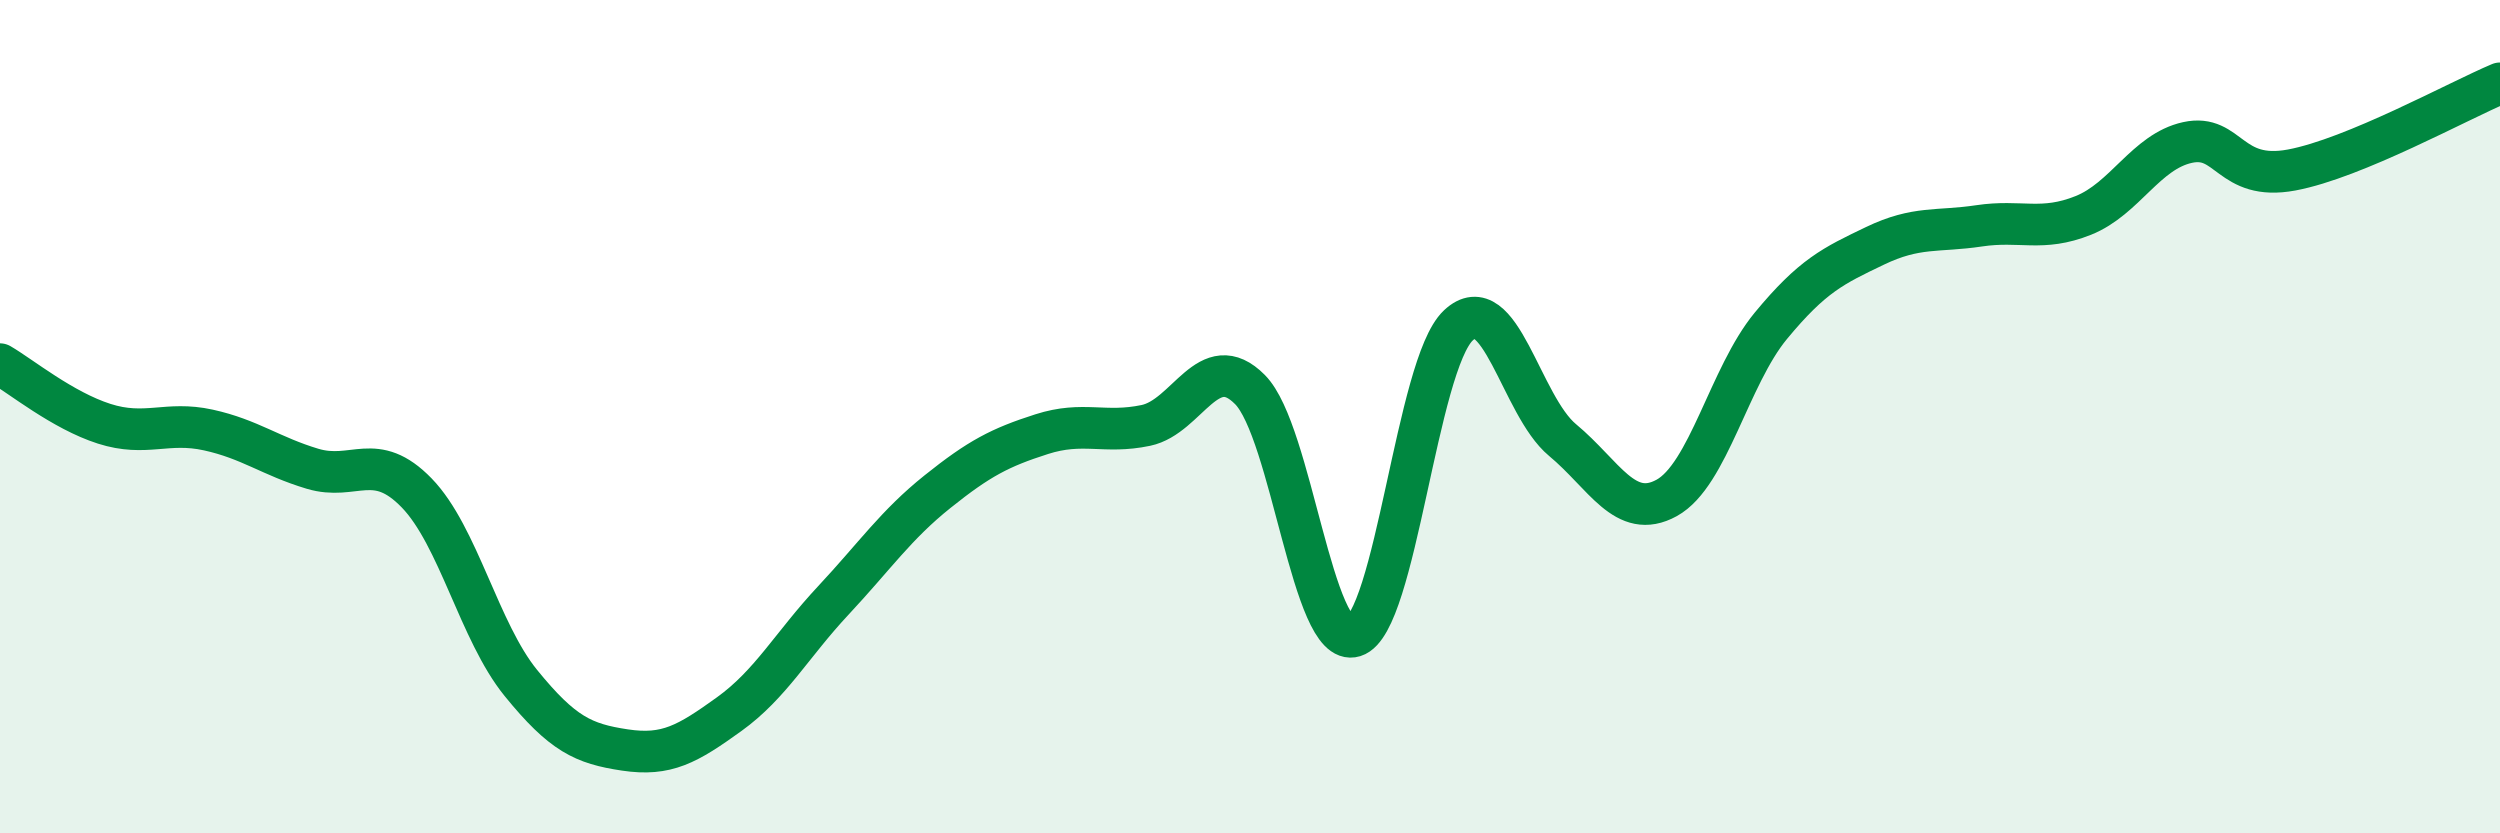 
    <svg width="60" height="20" viewBox="0 0 60 20" xmlns="http://www.w3.org/2000/svg">
      <path
        d="M 0,8.74 C 0.5,9.03 1.5,9.85 2.5,10.17 C 3.5,10.49 4,10.1 5,10.32 C 6,10.54 6.5,10.95 7.5,11.25 C 8.5,11.55 9,10.8 10,11.83 C 11,12.86 11.5,15.16 12.5,16.39 C 13.5,17.62 14,17.85 15,18 C 16,18.15 16.5,17.86 17.5,17.14 C 18.5,16.42 19,15.48 20,14.41 C 21,13.34 21.5,12.6 22.5,11.8 C 23.5,11 24,10.74 25,10.42 C 26,10.1 26.5,10.42 27.5,10.21 C 28.5,10 29,8.34 30,9.35 C 31,10.36 31.5,15.58 32.5,15.27 C 33.5,14.96 34,8.75 35,7.81 C 36,6.87 36.5,9.73 37.5,10.56 C 38.5,11.39 39,12.5 40,11.95 C 41,11.4 41.5,9.03 42.5,7.82 C 43.5,6.61 44,6.38 45,5.9 C 46,5.42 46.5,5.57 47.5,5.42 C 48.5,5.27 49,5.57 50,5.17 C 51,4.77 51.5,3.64 52.5,3.42 C 53.5,3.2 53.5,4.36 55,4.08 C 56.5,3.8 59,2.42 60,2L60 20L0 20Z"
        fill="#008740"
        opacity="0.1"
        stroke-linecap="round"
        stroke-linejoin="round"
      />
      <path
        d="M 0,8.74 C 0.5,9.03 1.5,9.85 2.5,10.17 C 3.5,10.49 4,10.1 5,10.32 C 6,10.54 6.5,10.95 7.5,11.25 C 8.5,11.55 9,10.8 10,11.83 C 11,12.86 11.5,15.16 12.5,16.39 C 13.5,17.62 14,17.85 15,18 C 16,18.15 16.5,17.86 17.5,17.14 C 18.5,16.42 19,15.48 20,14.41 C 21,13.34 21.5,12.6 22.5,11.8 C 23.5,11 24,10.74 25,10.42 C 26,10.1 26.5,10.42 27.5,10.21 C 28.5,10 29,8.34 30,9.35 C 31,10.36 31.5,15.58 32.5,15.27 C 33.5,14.96 34,8.75 35,7.81 C 36,6.87 36.5,9.73 37.5,10.56 C 38.5,11.39 39,12.5 40,11.95 C 41,11.4 41.5,9.03 42.5,7.82 C 43.5,6.61 44,6.38 45,5.9 C 46,5.42 46.5,5.57 47.5,5.42 C 48.5,5.27 49,5.57 50,5.17 C 51,4.77 51.5,3.64 52.5,3.42 C 53.5,3.2 53.5,4.36 55,4.08 C 56.5,3.8 59,2.42 60,2"
        stroke="#008740"
        stroke-width="1"
        fill="none"
        stroke-linecap="round"
        stroke-linejoin="round"
      />
    </svg>
  